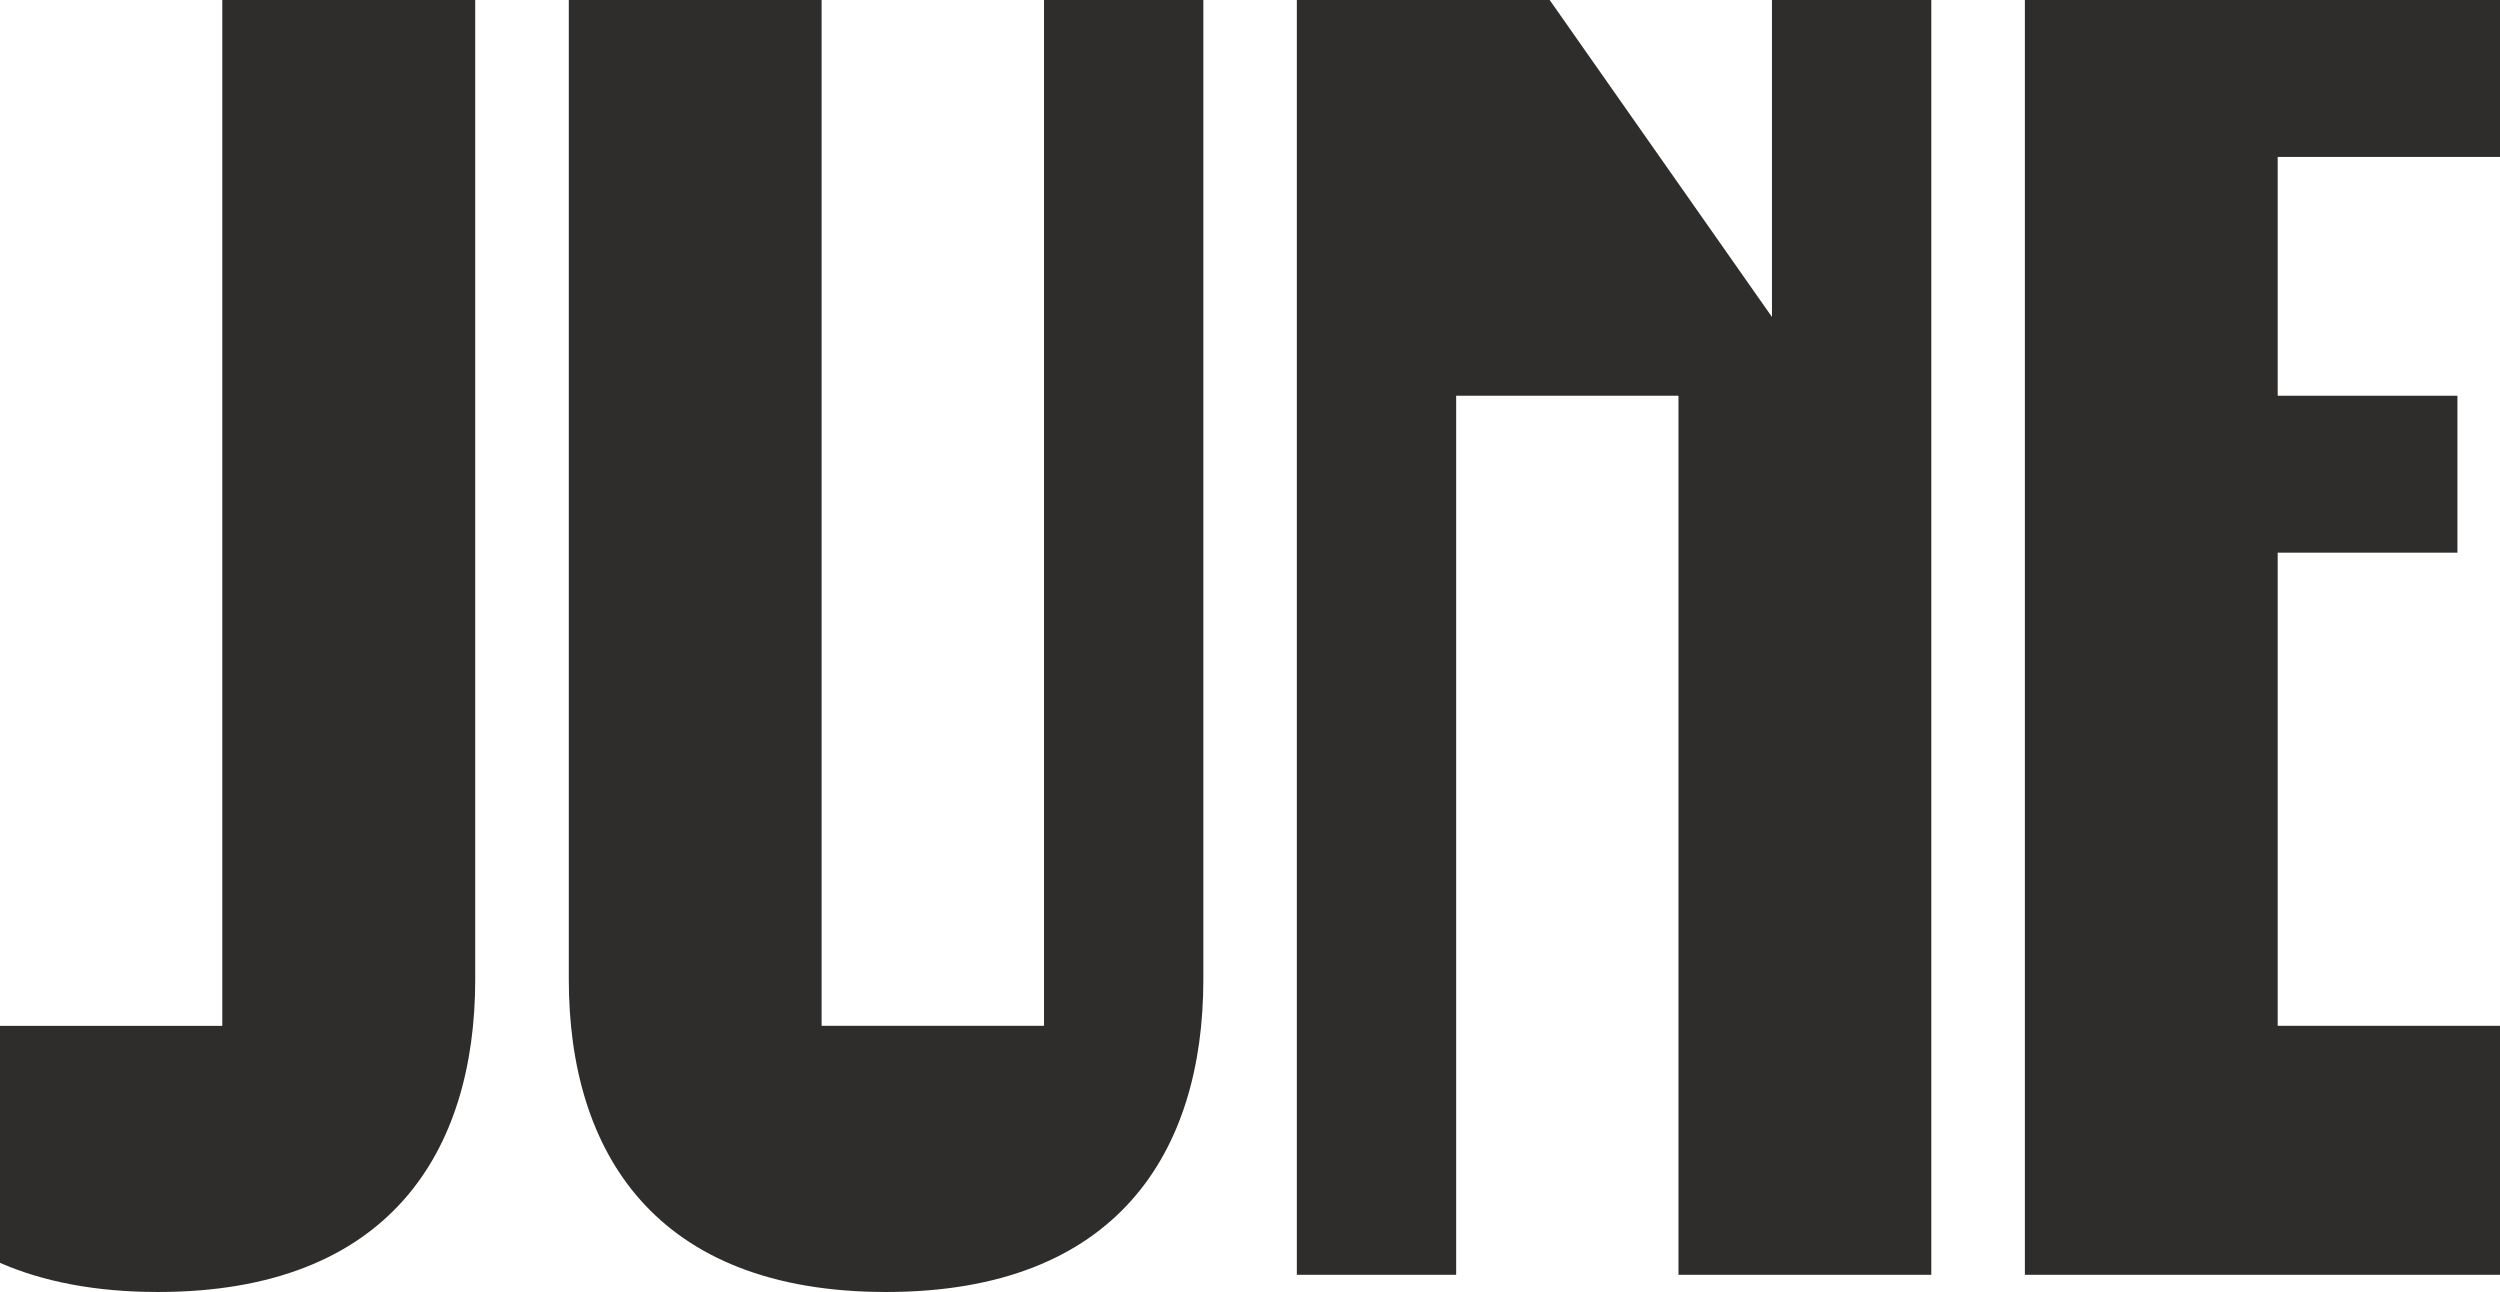 <svg xmlns="http://www.w3.org/2000/svg" fill="none" viewBox="0 0 387 200" height="200" width="387">
<path fill="#2E2D2B" d="M34.427 0H73.564V151.626C73.564 178.337 60.212 200 24.45 200C14.687 200 6.604 198.374 0 195.489V158.809H34.413V0H34.427ZM161.599 158.795H127.186V0H88.05V151.626C88.05 178.337 101.402 200 137.164 200C172.927 200 186.279 178.351 186.279 151.626V0H161.614V158.795H161.599ZM274.3 49.067L239.887 0H200.75V197.342H225.415V61.256H259.828V197.342H298.965V0H274.3V49.067ZM387 24.293V0H313.451V197.342H387V158.795H352.587V85.549H380.41V61.256H352.587V24.293H387Z"></path>
</svg>
